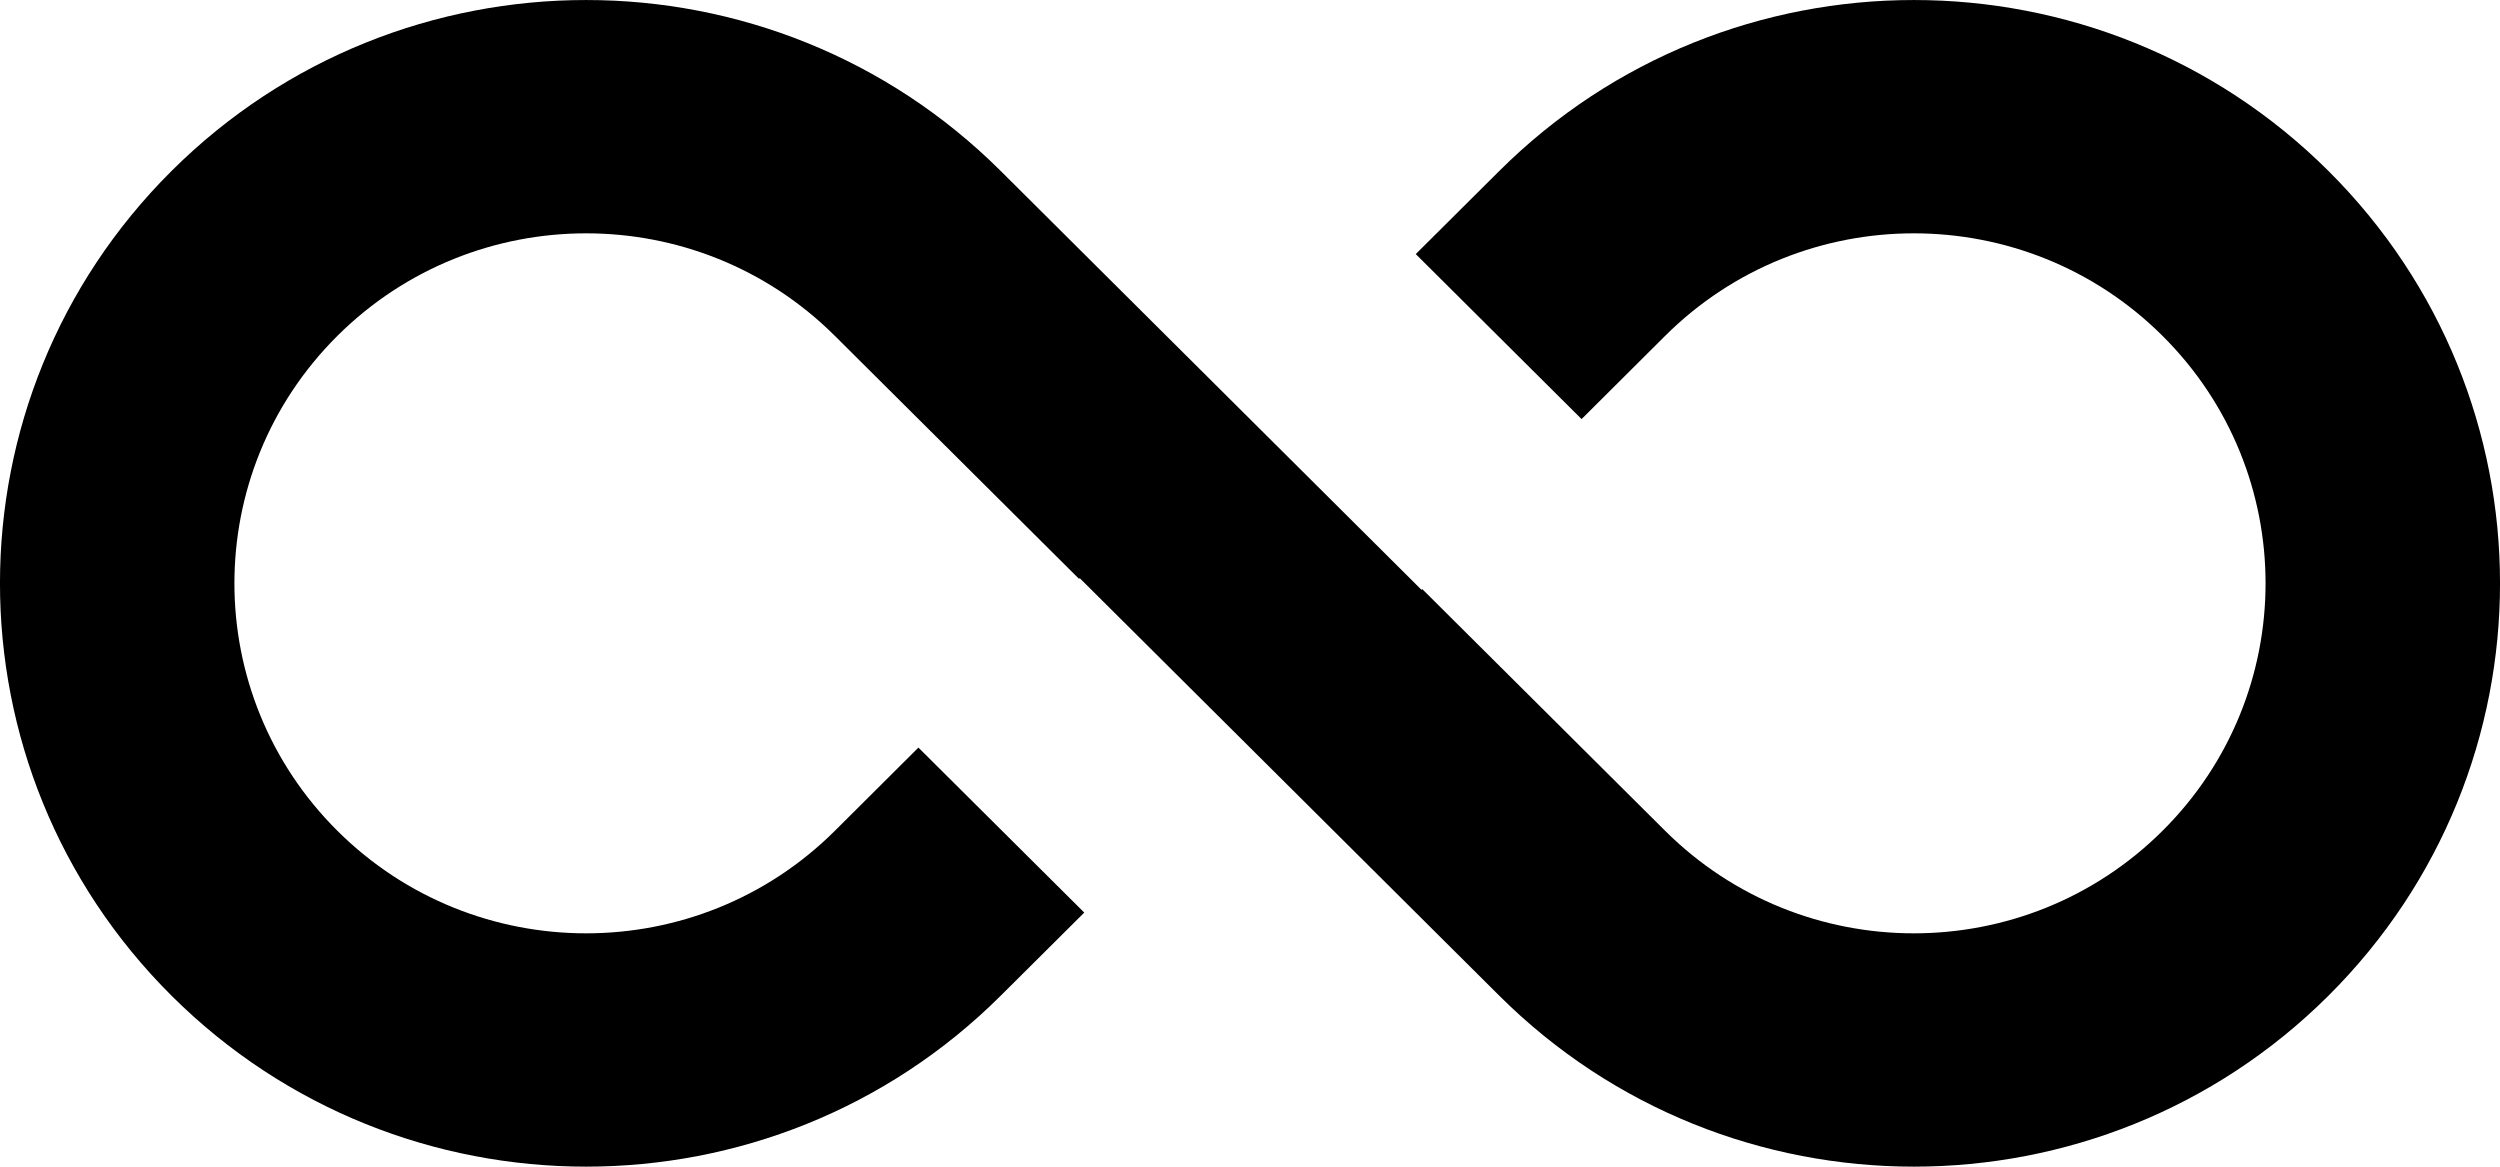 <svg width="30" height="14" viewBox="0 0 30 14" fill="none" xmlns="http://www.w3.org/2000/svg">
<path d="M10.018 4.03L12.948 6.946L12.957 6.938L15 8.971L15.009 8.98L17.993 11.95C20.74 14.683 25.193 14.683 27.94 11.95C30.687 9.216 30.687 4.784 27.94 2.05C25.193 -0.683 20.74 -0.683 17.993 2.05L16.989 3.049L18.979 5.029L19.982 4.03C21.63 2.39 24.302 2.39 25.95 4.03C27.599 5.67 27.599 8.33 25.95 9.97C24.302 11.61 21.63 11.61 19.982 9.97L17.067 7.069L17.058 7.078L12.007 2.05C9.26 -0.683 4.807 -0.683 2.06 2.05C-0.687 4.784 -0.687 9.216 2.06 11.95C4.807 14.683 9.26 14.683 12.007 11.95L13.011 10.951L11.021 8.971L10.018 9.97C8.37 11.61 5.698 11.61 4.049 9.97C2.401 8.33 2.401 5.67 4.049 4.03C5.698 2.39 8.37 2.39 10.018 4.03Z" fill="black"/>
</svg>
